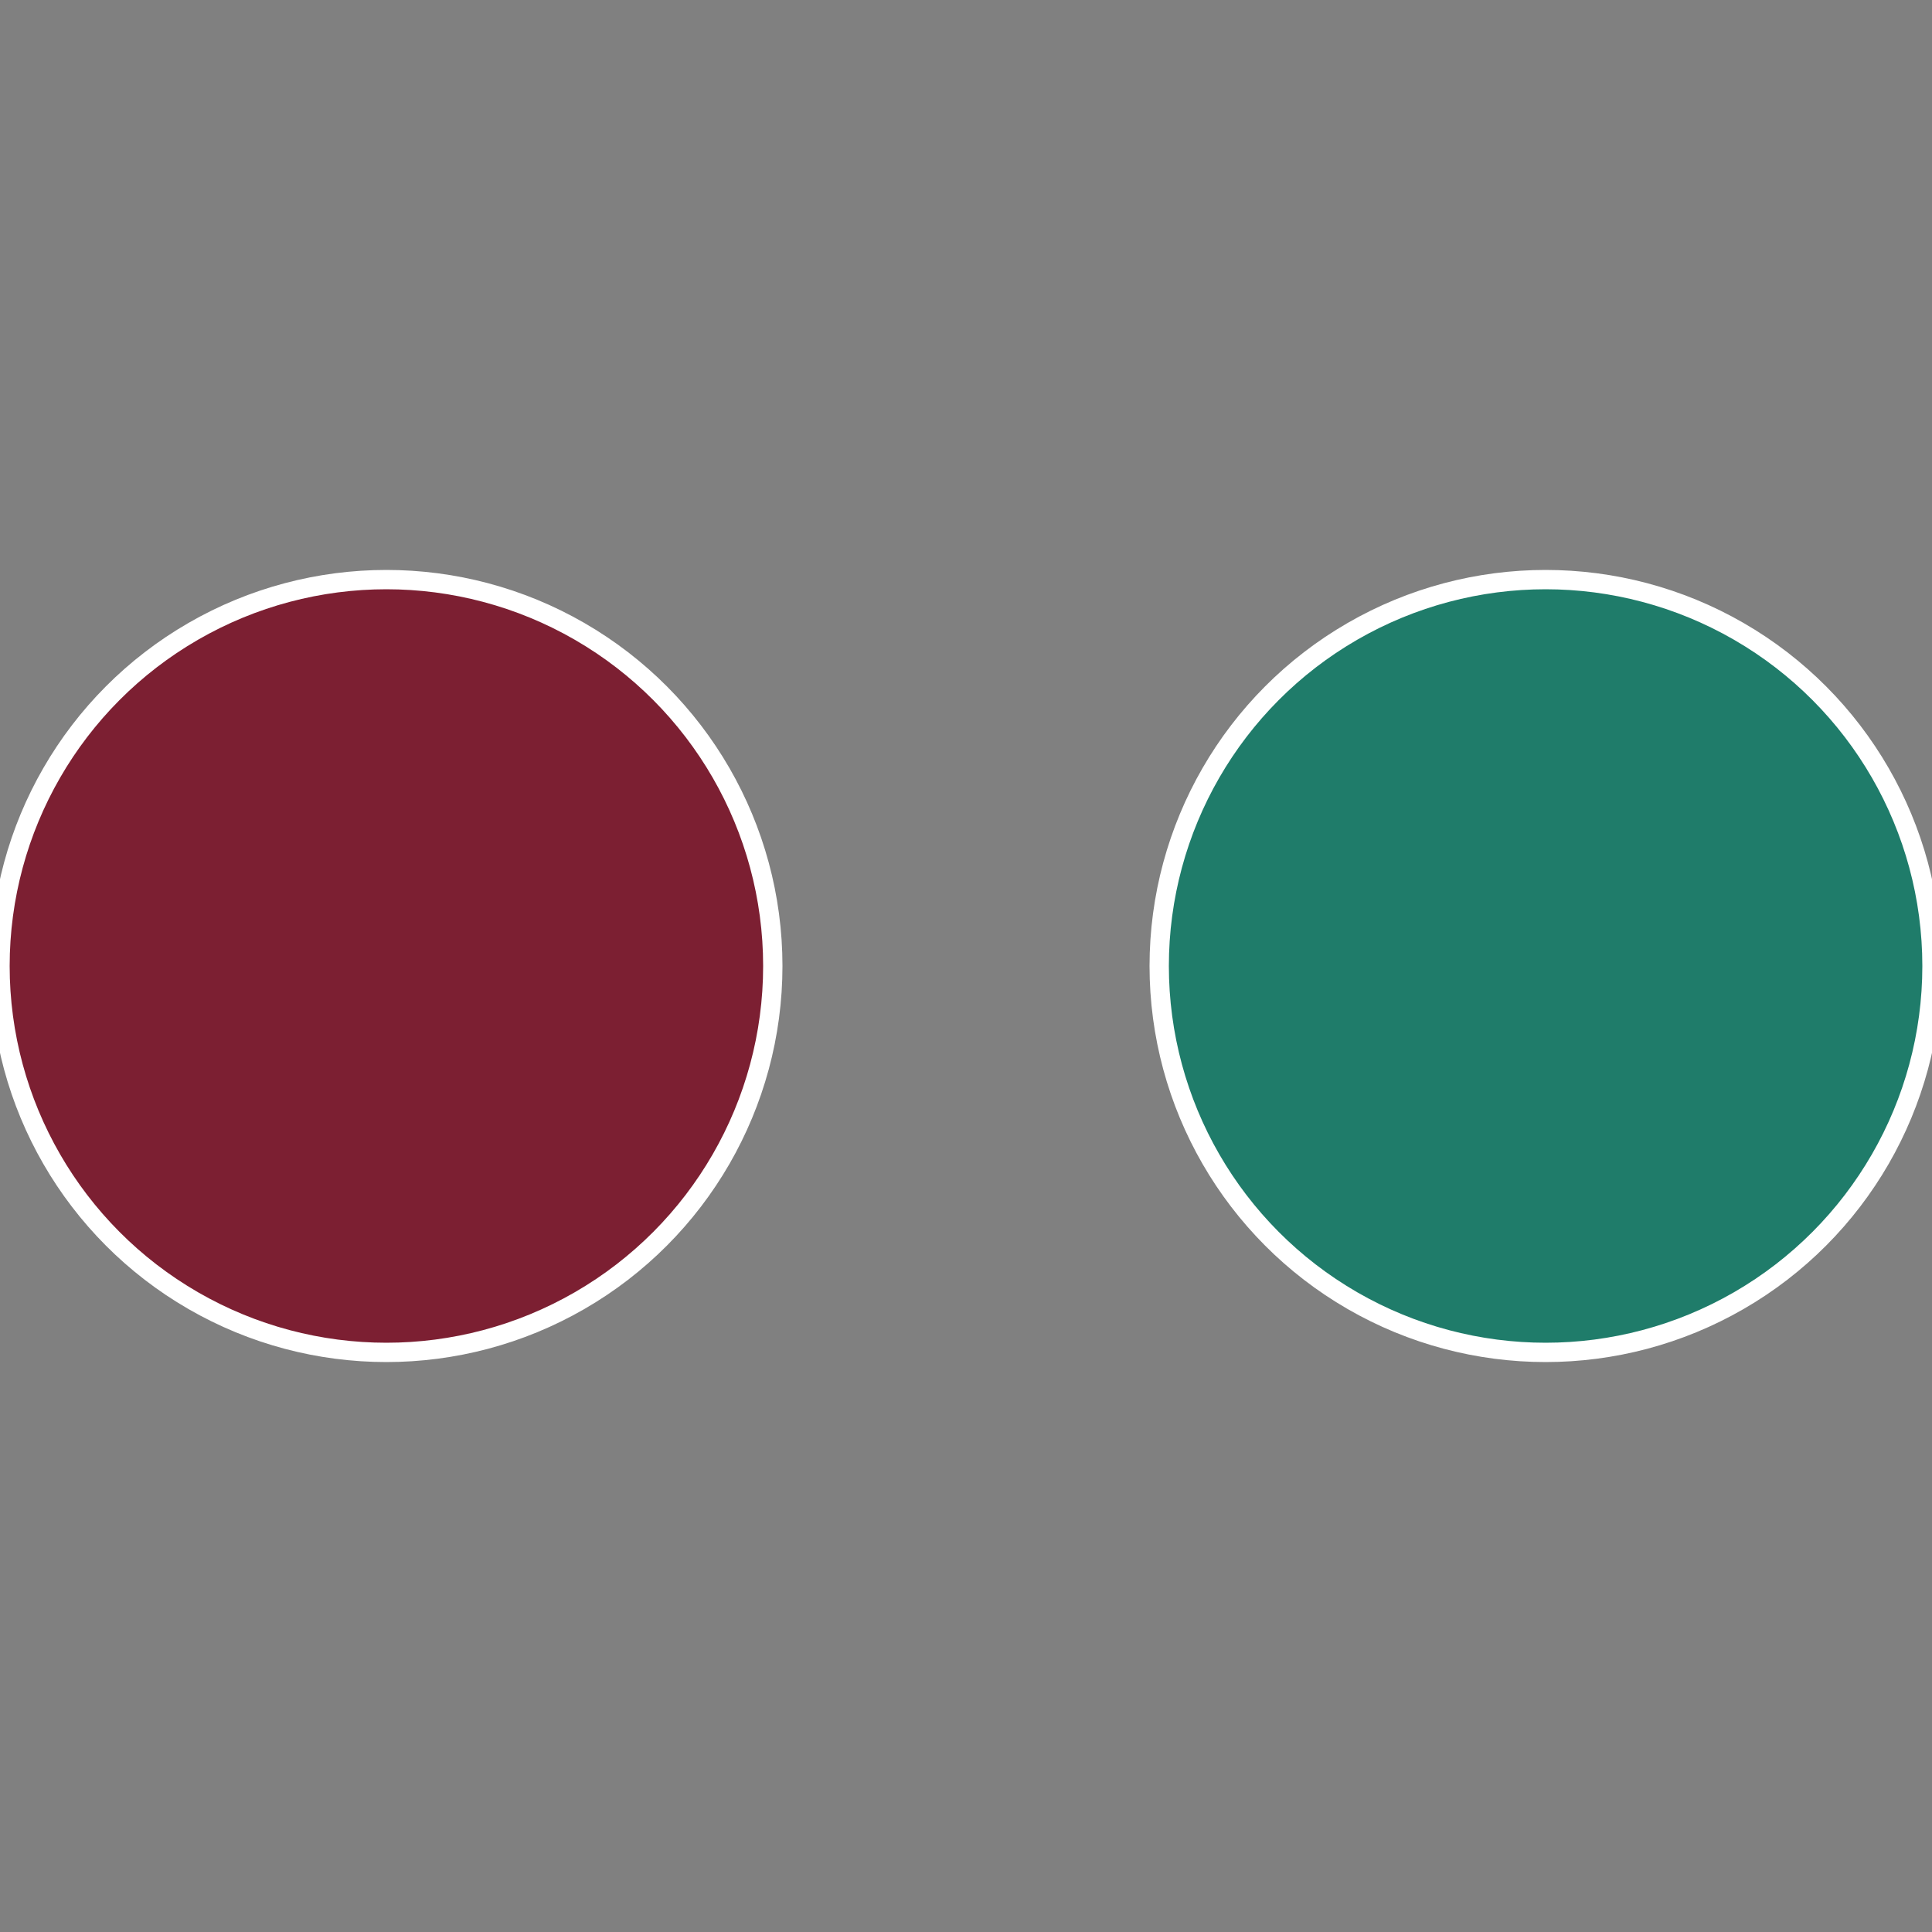 <?xml version="1.0" standalone="no"?>
<svg width="500" height="500" viewBox="-1 -1 2 2" xmlns="http://www.w3.org/2000/svg">
 
                <rect x="-1" y="-1" width="2" height="2" fill="#808080" stroke="none"/>
 
                <circle cx="0.6" cy="0" r="0.4" fill="#1f7c6a" stroke="#fff" stroke-width="1%" />
             
                <circle cx="-0.6" cy="7.3478807948841E-17" r="0.4" fill="#7c1f32" stroke="#fff" stroke-width="1%" />
            </svg>
